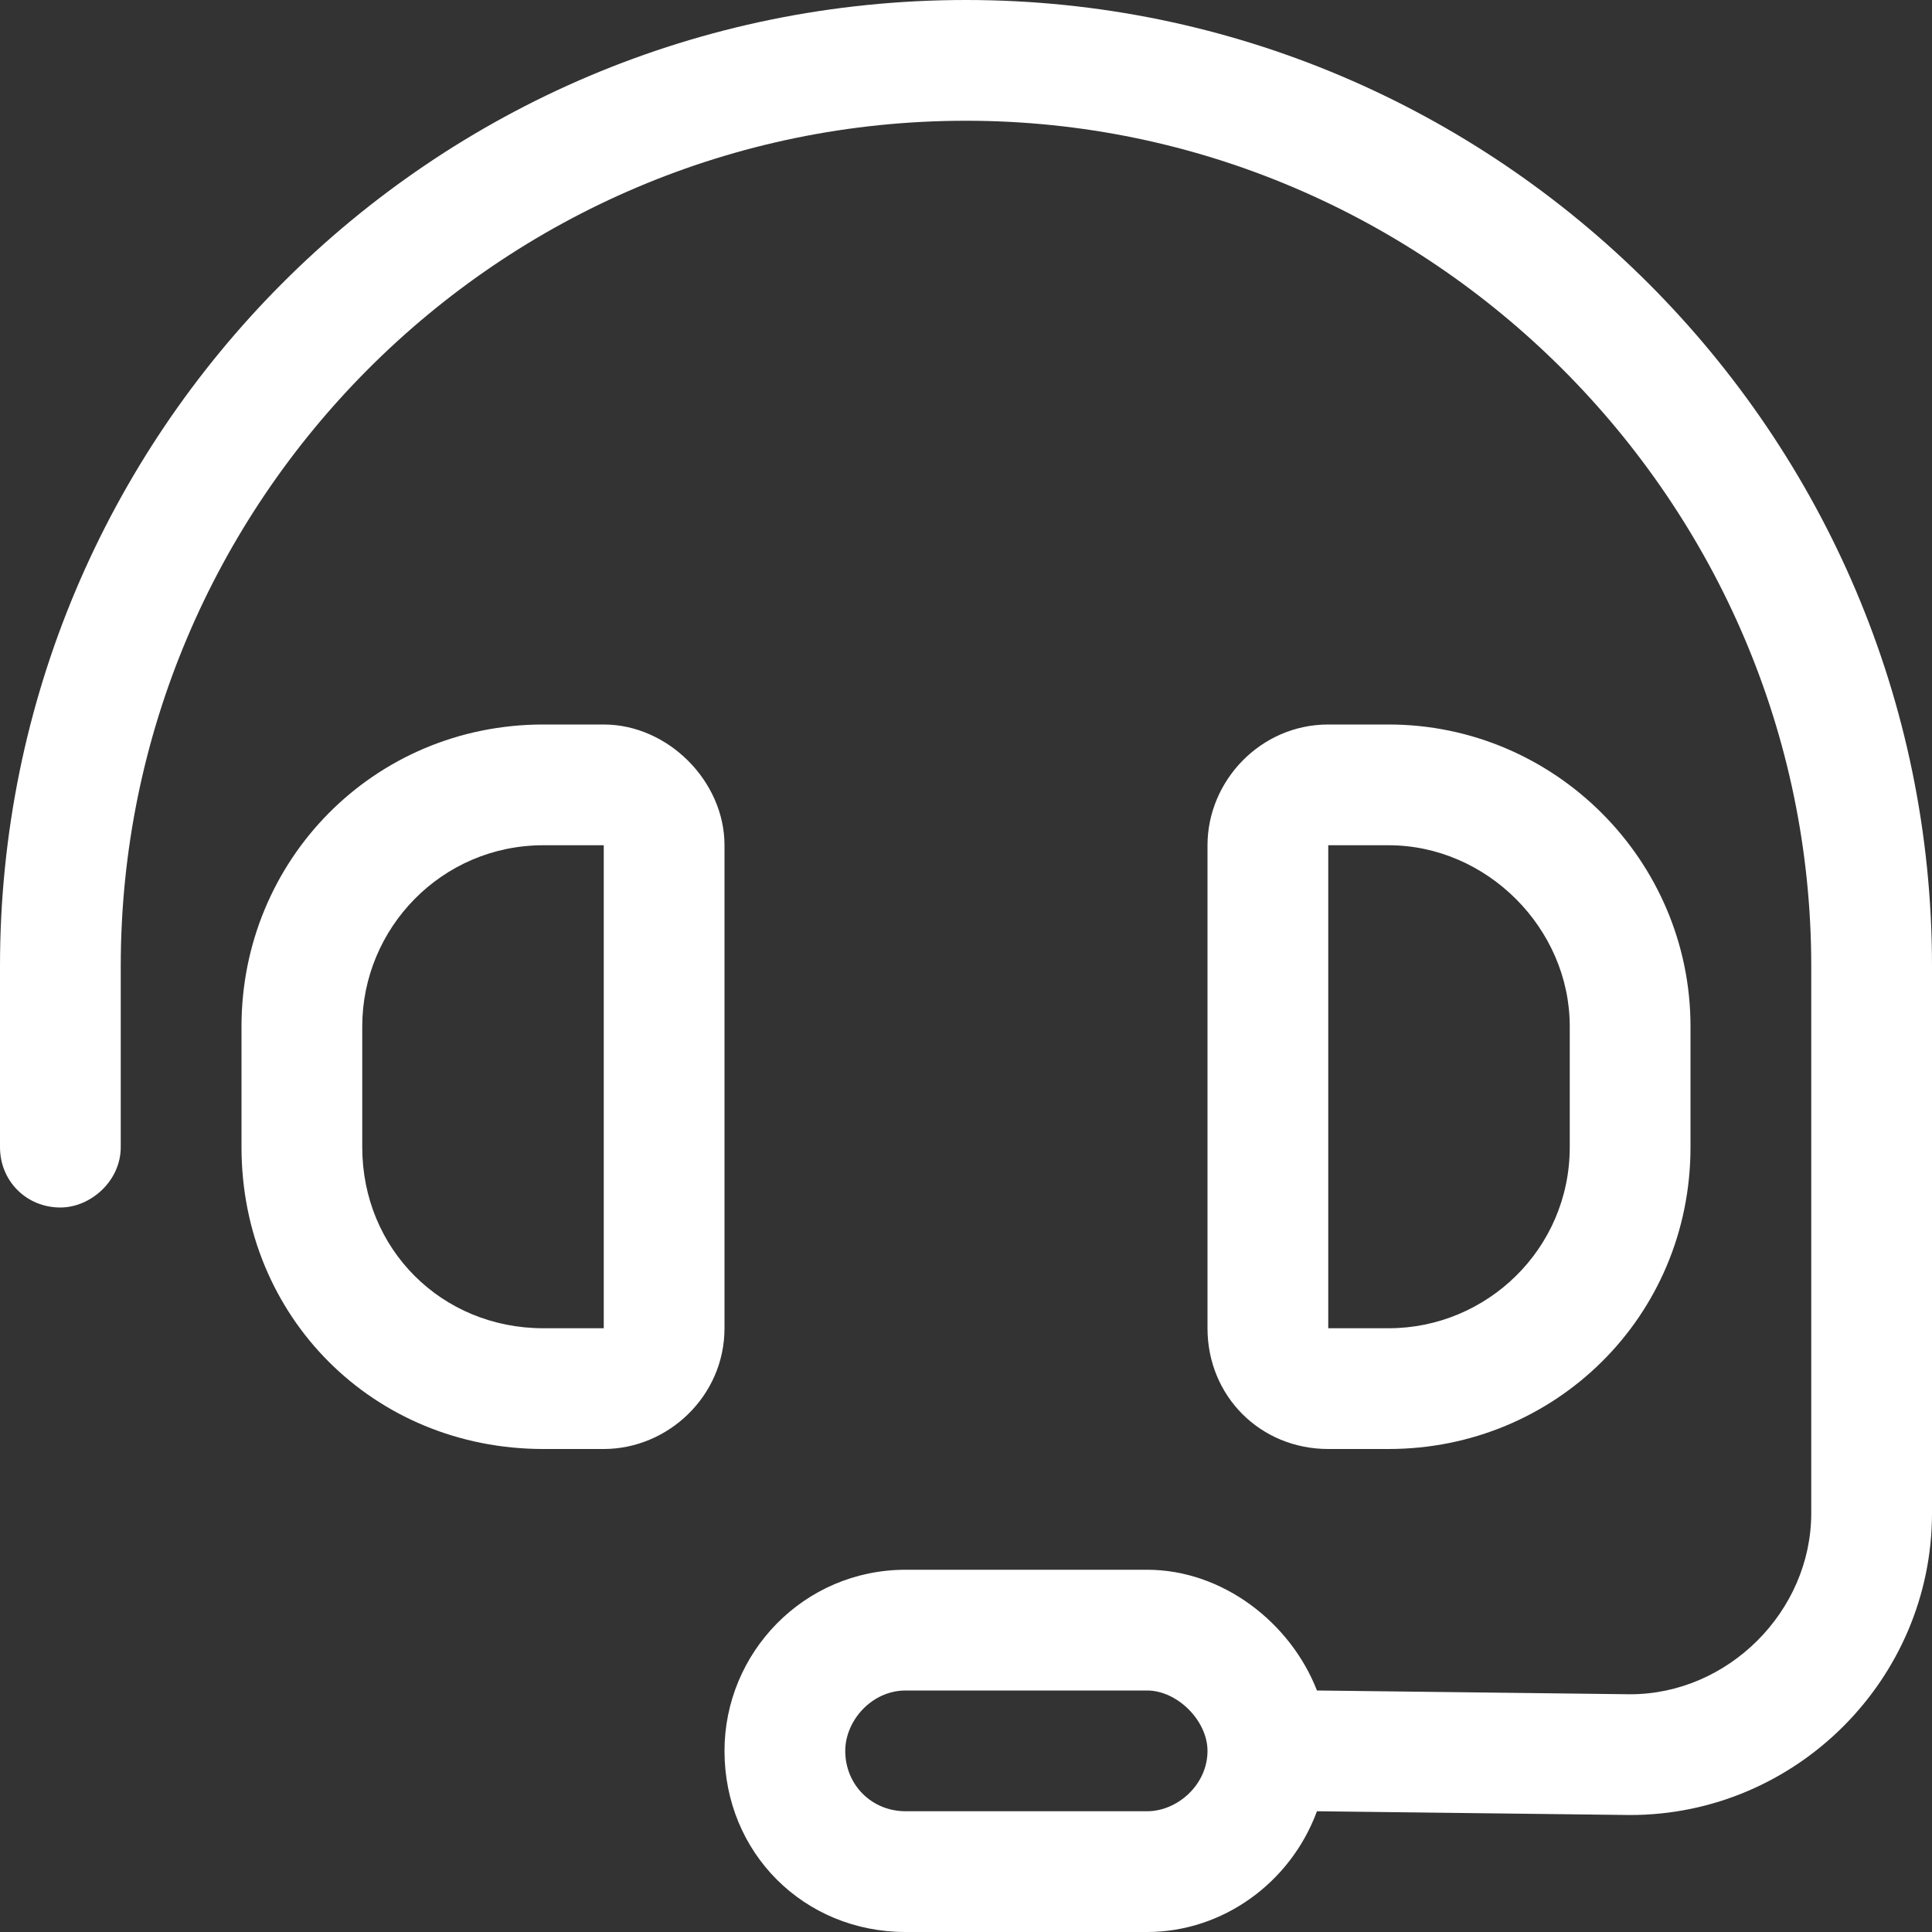 <?xml version="1.0" encoding="UTF-8"?> <svg xmlns="http://www.w3.org/2000/svg" width="40" height="40" viewBox="0 0 40 40" fill="none"><rect x="0" y="0" width="40" height="40" fill="#333333" stroke="none"/><path d="M2.5 20V23.75C2.5 24.453 1.875 25 1.25 25C0.547 25 0 24.453 0 23.75V20C0 8.984 8.906 0 20 0C31.016 0 40 8.984 40 20V31.328C40 34.766 37.188 37.578 33.75 37.578L27.266 37.5C26.719 38.984 25.312 40 23.75 40H18.75C16.641 40 15 38.359 15 36.25C15 34.219 16.641 32.5 18.75 32.5H23.75C25.312 32.5 26.719 33.594 27.266 35L33.75 35.078C35.781 35.078 37.5 33.359 37.5 31.328V20C37.5 10.391 29.609 2.5 20 2.5C10.312 2.5 2.5 10.391 2.5 20ZM25 36.25C25 35.625 24.375 35 23.75 35H18.75C18.047 35 17.5 35.625 17.5 36.25C17.5 36.953 18.047 37.5 18.75 37.5H23.75C24.375 37.5 25 36.953 25 36.25ZM11.25 17.5C9.141 17.5 7.5 19.219 7.5 21.25V23.75C7.5 25.859 9.141 27.5 11.25 27.5H12.5V17.5H11.25ZM5 21.25C5 17.812 7.734 15 11.25 15H12.5C13.828 15 15 16.172 15 17.5V27.5C15 28.906 13.828 30 12.5 30H11.25C7.734 30 5 27.266 5 23.75V21.25ZM27.5 17.5V27.5H28.75C30.781 27.5 32.5 25.859 32.5 23.75V21.25C32.5 19.219 30.781 17.5 28.75 17.5H27.5ZM28.75 15C32.188 15 35 17.812 35 21.25V23.75C35 27.266 32.188 30 28.75 30H27.5C26.094 30 25 28.906 25 27.5V17.5C25 16.172 26.094 15 27.5 15H28.75Z" fill="white"></path></svg> 